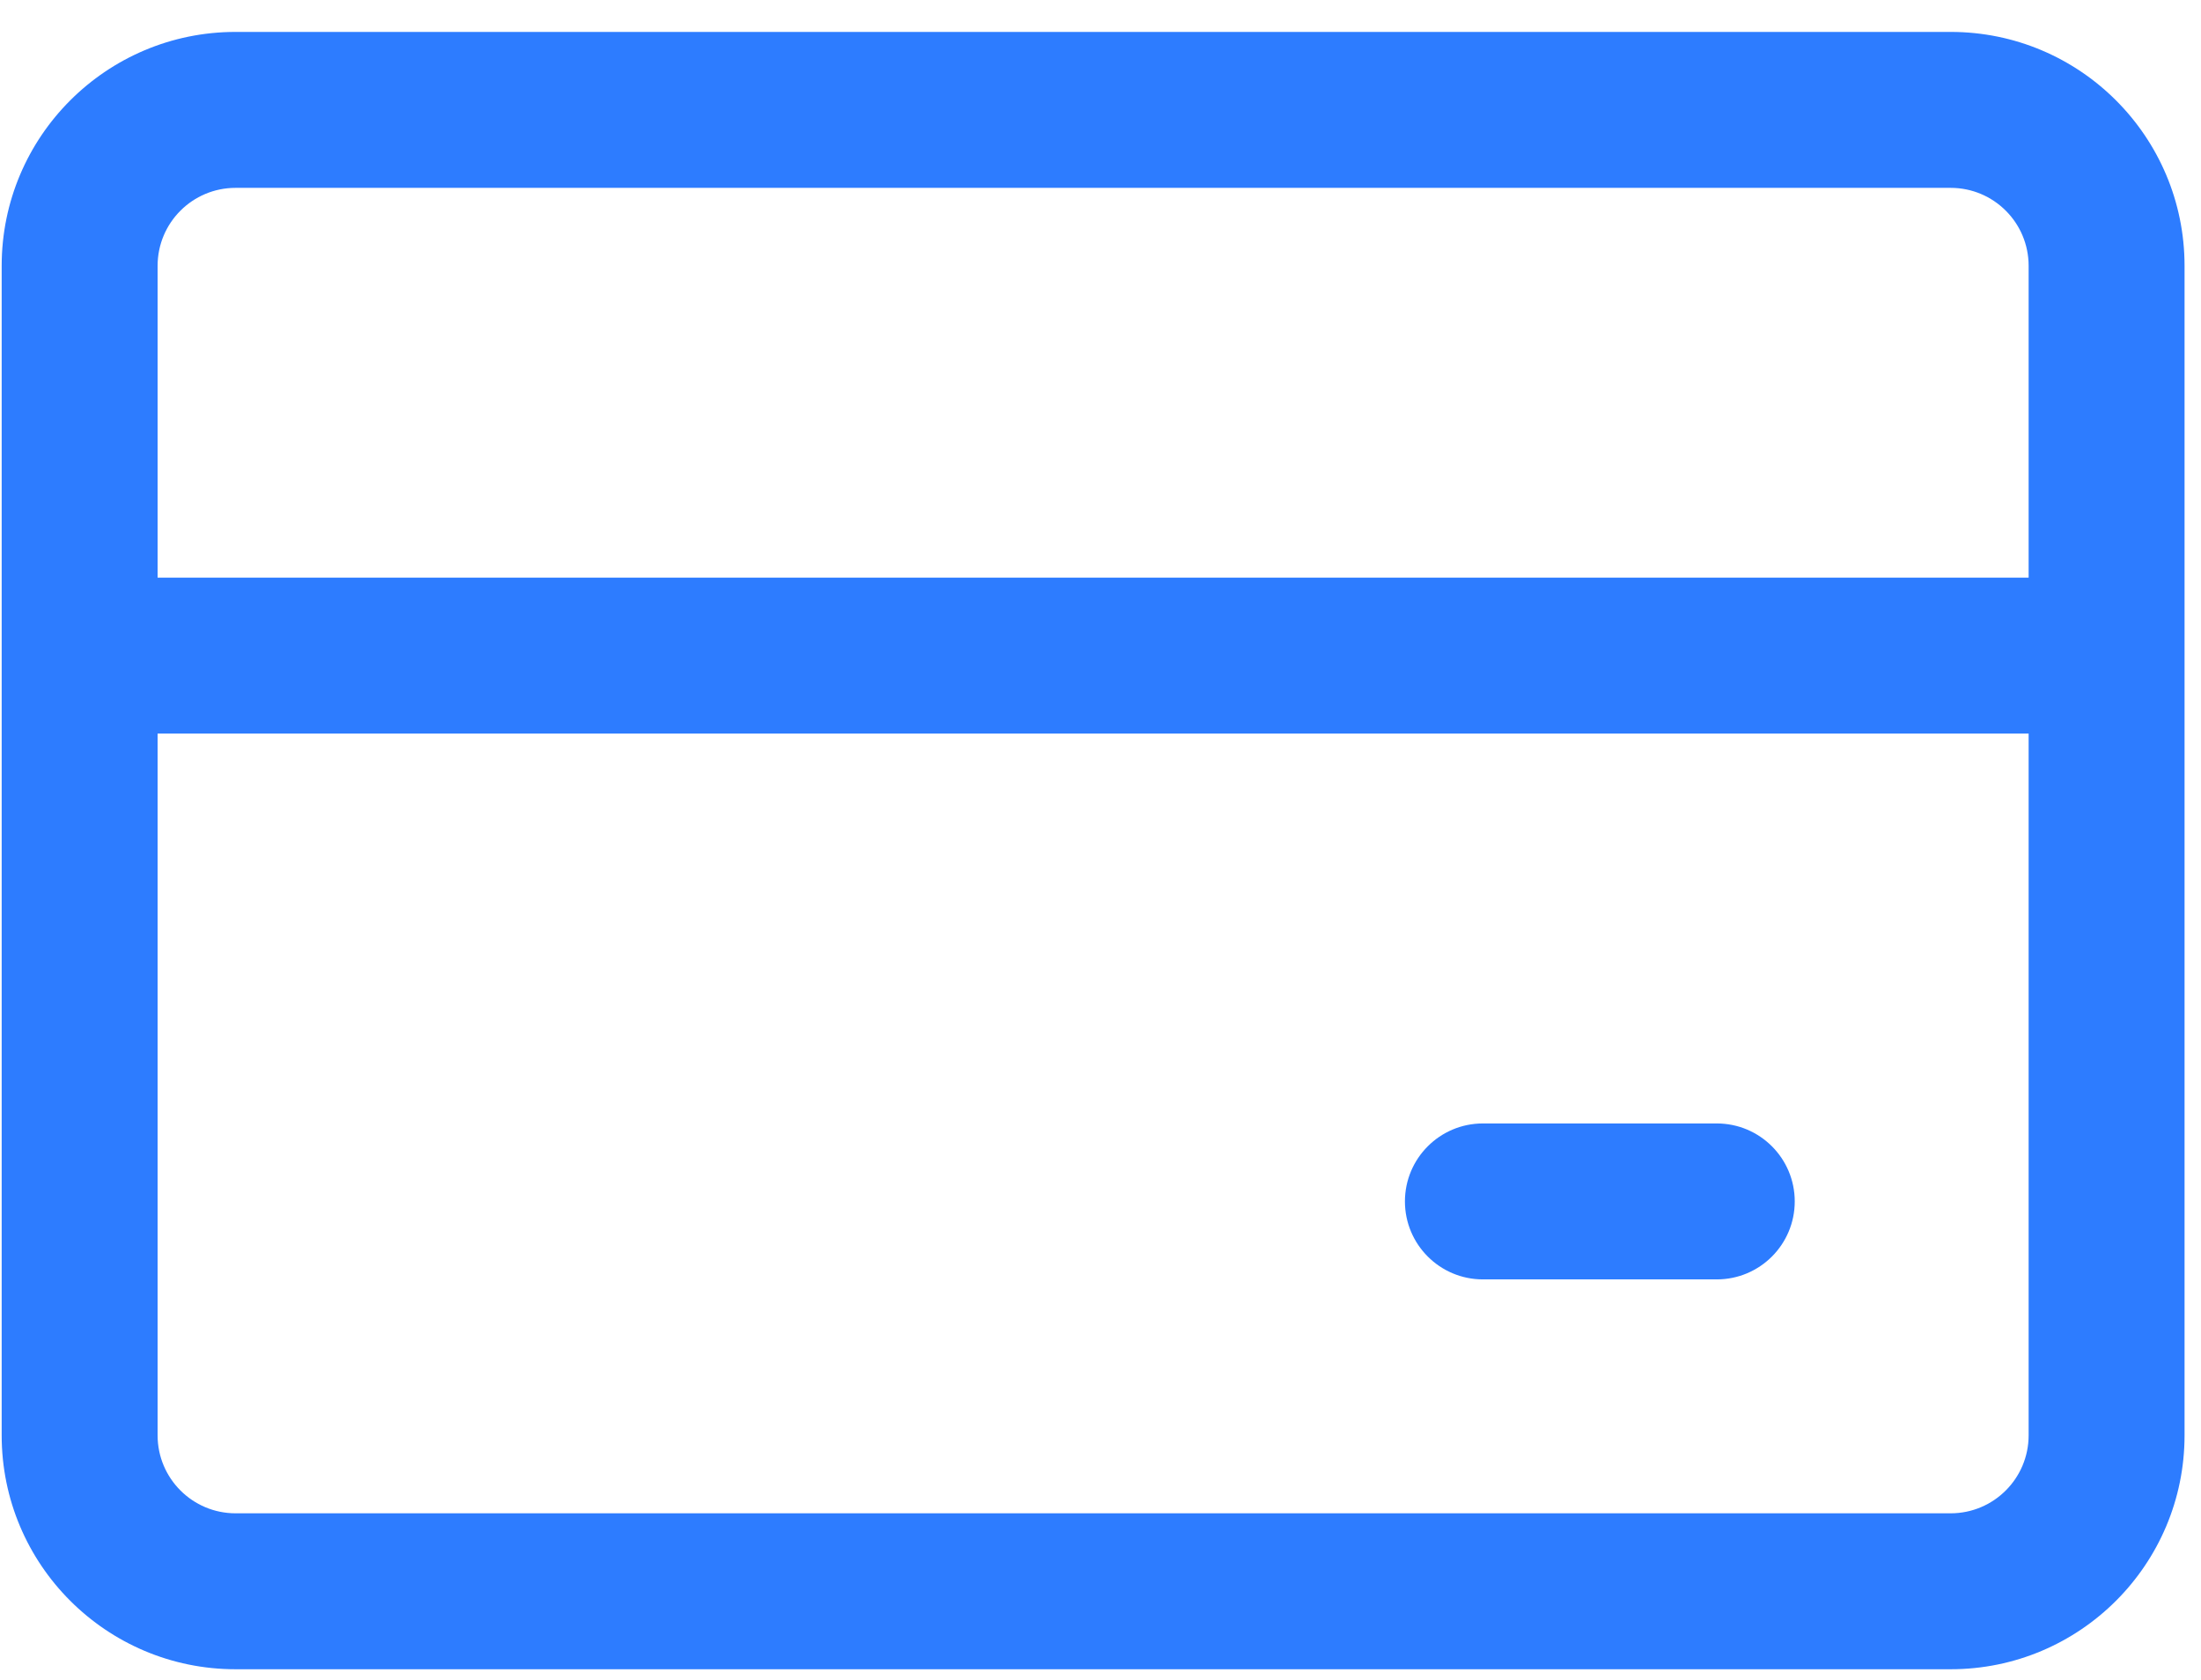 <?xml version="1.0" encoding="UTF-8"?> <svg xmlns="http://www.w3.org/2000/svg" width="38" height="29" viewBox="0 0 38 29" fill="none"> <path fill-rule="evenodd" clip-rule="evenodd" d="M4.067 3.243C3.324 3.243 2.721 3.845 2.721 4.589V9.972H35.024V4.589C35.024 3.845 34.421 3.243 33.678 3.243H4.067ZM37.716 4.589C37.716 2.359 35.908 0.551 33.678 0.551H4.067C1.837 0.551 0.029 2.359 0.029 4.589V24.778C0.029 27.008 1.837 28.816 4.067 28.816H33.678C35.908 28.816 37.716 27.008 37.716 24.778V4.589ZM35.024 12.664H2.721V24.778C2.721 25.521 3.324 26.124 4.067 26.124H33.678C34.421 26.124 35.024 25.521 35.024 24.778V12.664ZM24.256 20.74C24.256 19.997 24.859 19.394 25.602 19.394H29.64C30.384 19.394 30.986 19.997 30.986 20.74C30.986 21.483 30.384 22.086 29.64 22.086H25.602C24.859 22.086 24.256 21.483 24.256 20.74Z" fill="#2D7CFF"></path> </svg> 